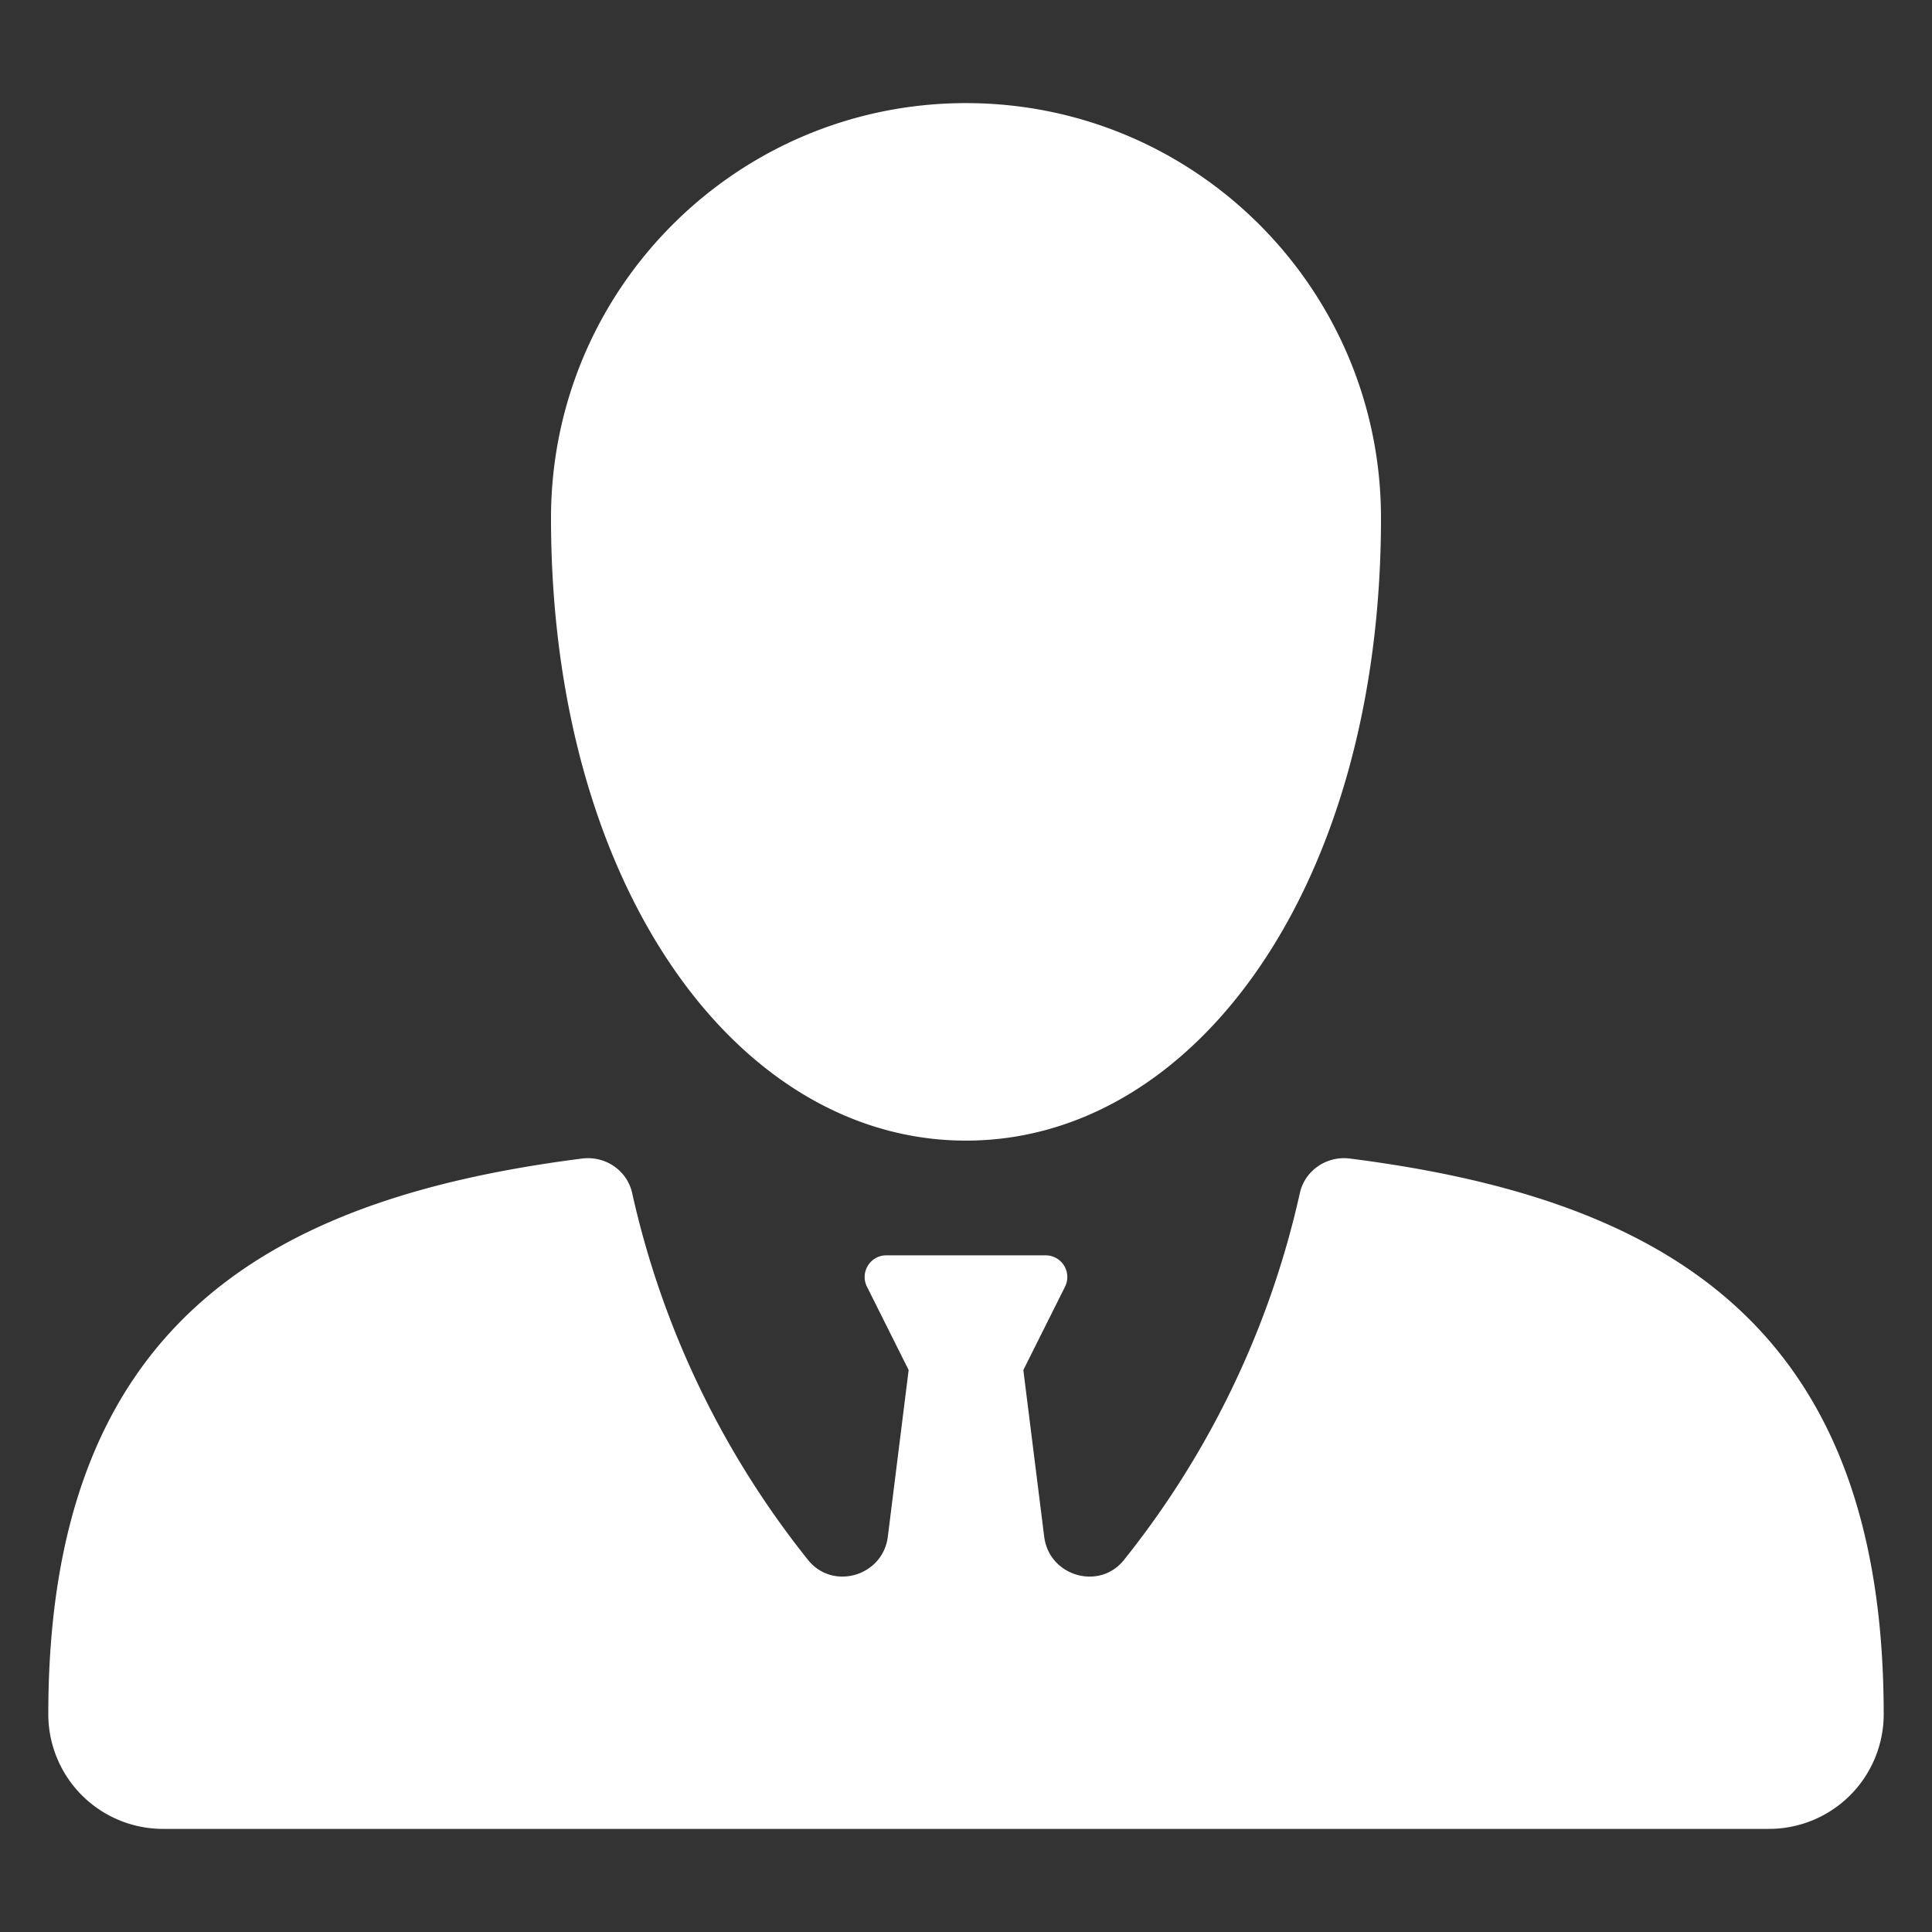 <svg class="" xml:space="preserve" style="enable-background:new 0 0 512 512" viewBox="0 0 100 100" y="0" x="0" height="512" width="512" xmlns:xlink="http://www.w3.org/1999/xlink" version="1.1" xmlns="http://www.w3.org/2000/svg"><rect x="0" y="0" width="100" height="100" fill="#333333" stroke="none"/><g><path class="" data-original="#000000" opacity="1" fill="#ffffff" d="M67.281 61.75a46.618 46.618 0 0 1-9.106 18.994c-1.282 1.602-3.873.832-4.127-1.203l-1.08-8.628 2.158-4.314a1.122 1.122 0 0 0-1.003-1.623h-8.246c-.834 0-1.376.877-1.003 1.623l2.157 4.314-1.078 8.628c-.254 2.035-2.845 2.804-4.127 1.203A46.618 46.618 0 0 1 32.72 61.75c-.261-1.174-1.395-1.936-2.589-1.784C13.823 62.043 2.5 68.597 2.5 88.726a5.937 5.937 0 0 0 5.937 5.937h83.126a5.937 5.937 0 0 0 5.937-5.937c0-20.129-11.323-26.683-27.63-28.76-1.194-.152-2.327.61-2.589 1.784zM50 5.337c-11.864 0-21.48 9.617-21.48 21.48 0 19.023 9.616 32.221 21.48 32.221s21.48-13.198 21.48-32.22c0-11.864-9.616-21.481-21.48-21.481z"></path></g></svg>